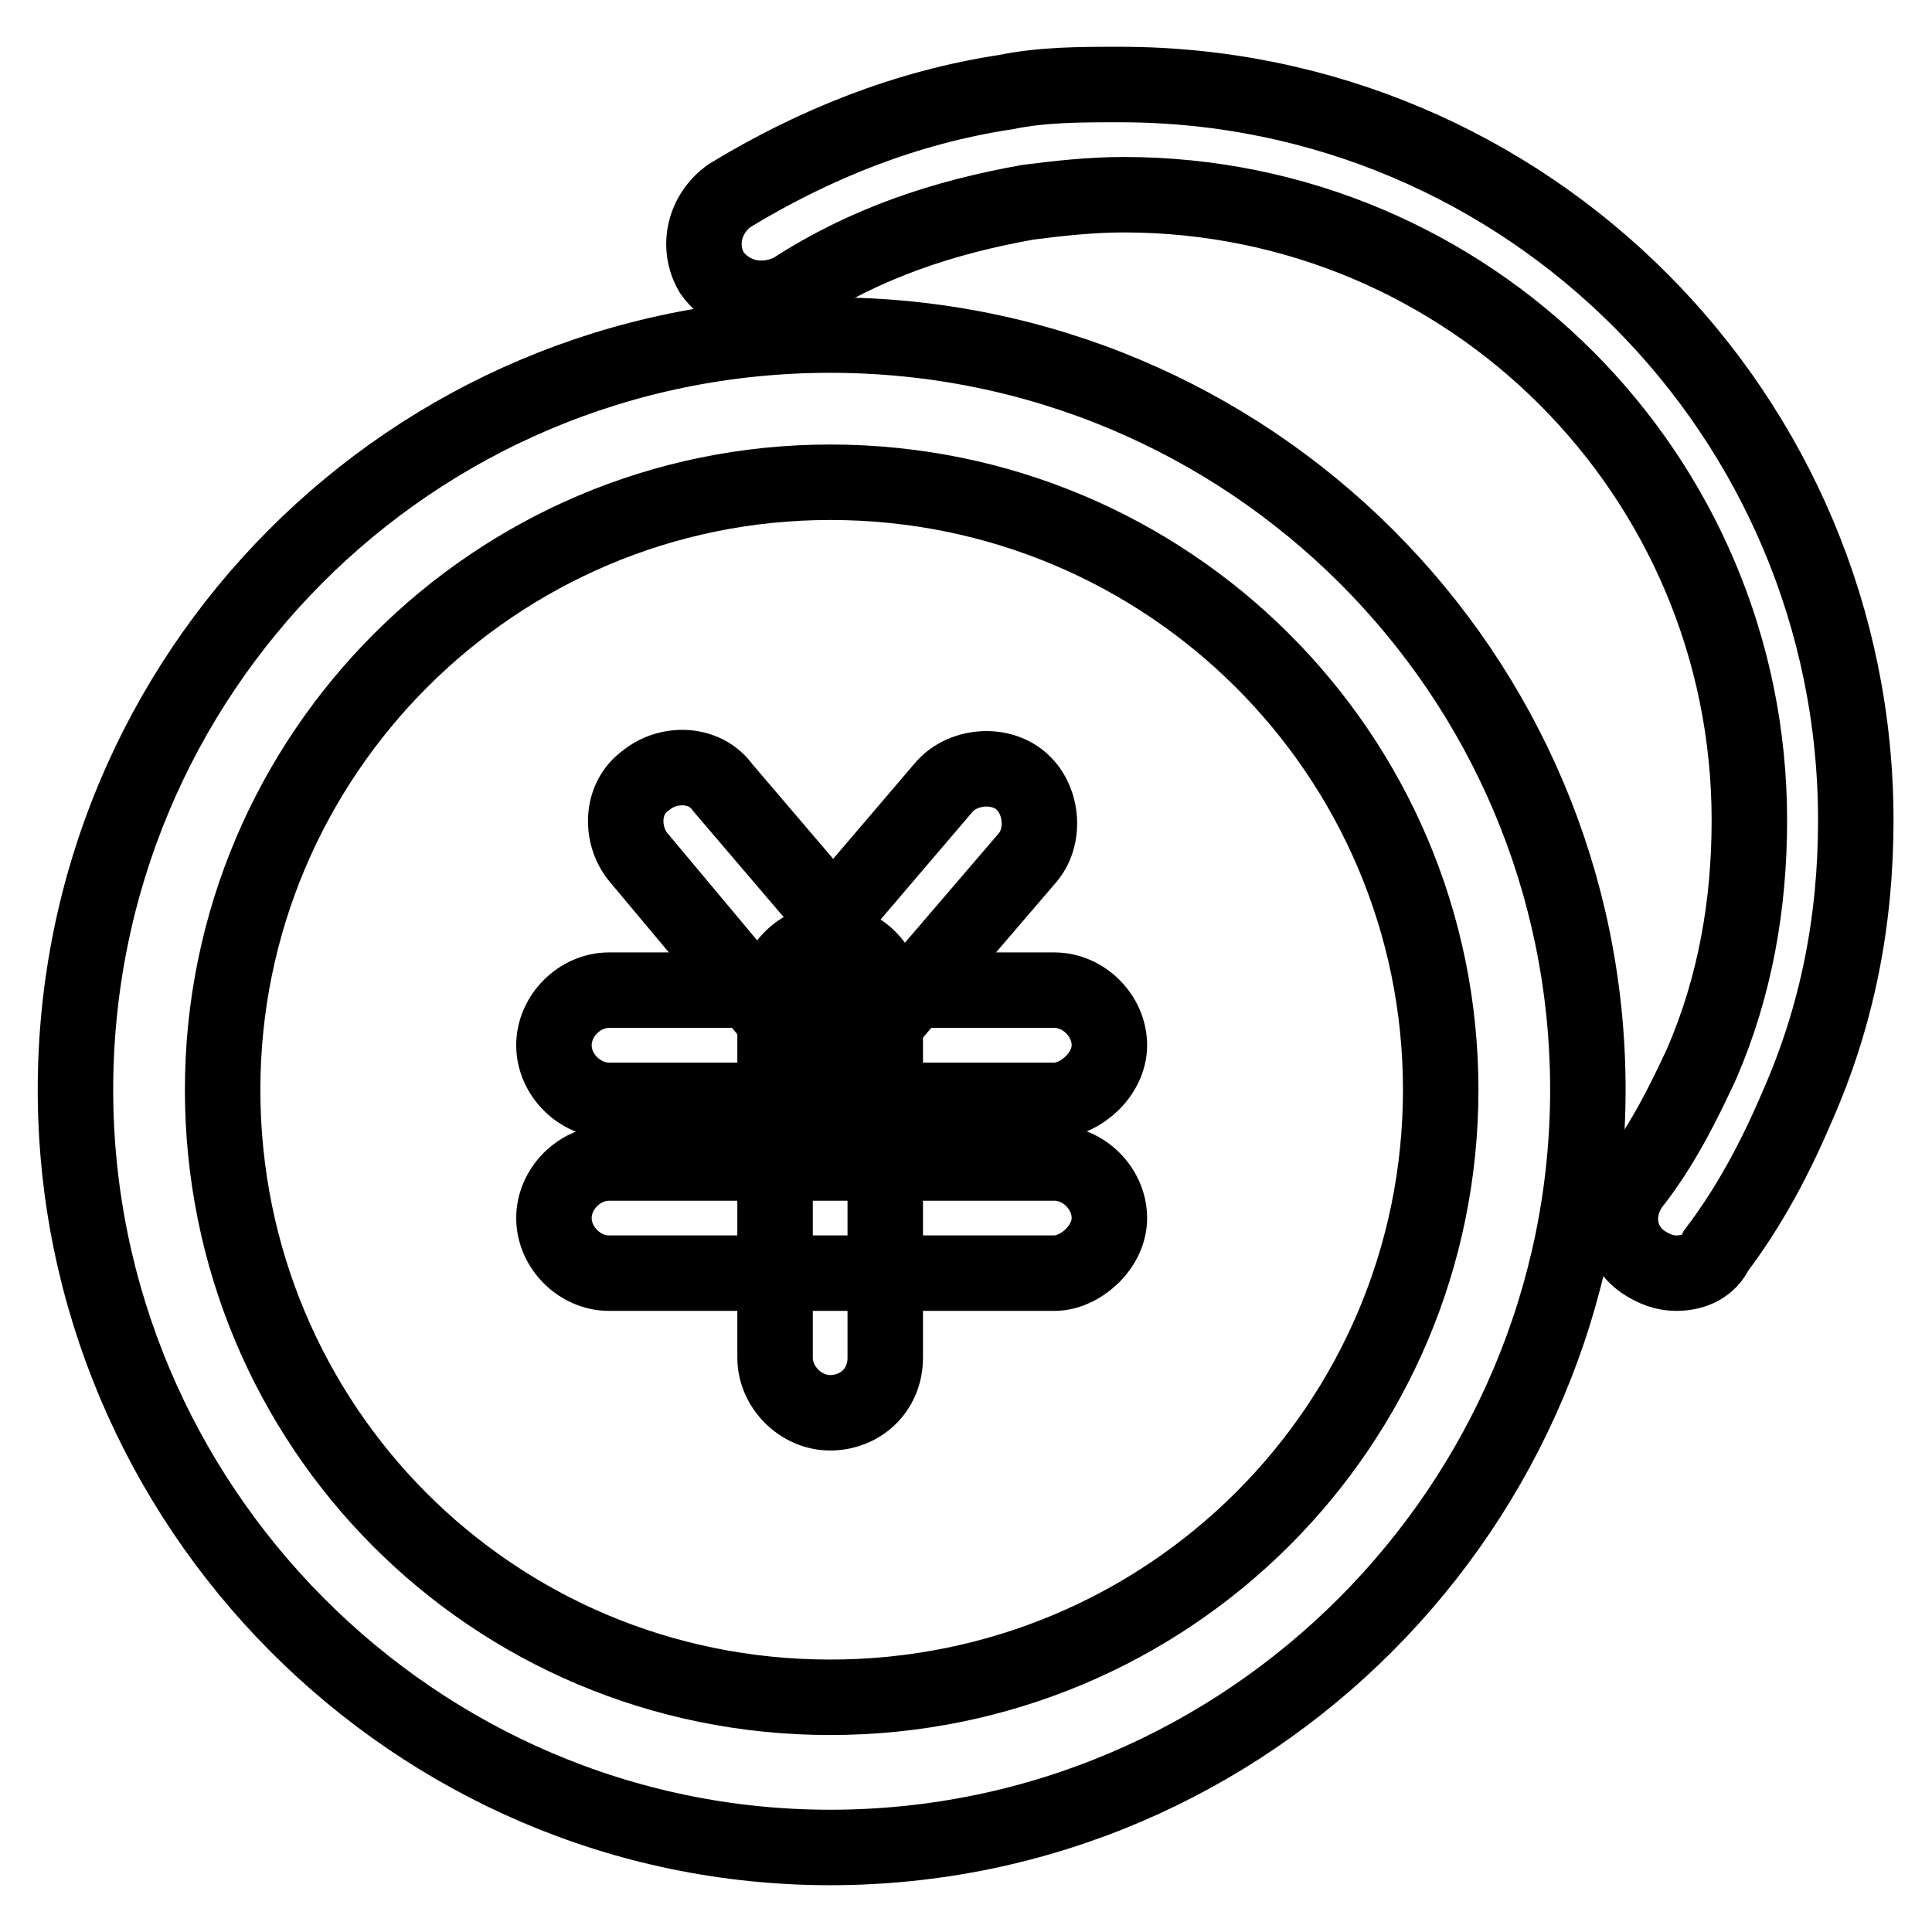 <?xml version="1.0" encoding="utf-8"?>
<!-- Svg Vector Icons : http://www.onlinewebfonts.com/icon -->
<!DOCTYPE svg PUBLIC "-//W3C//DTD SVG 1.1//EN" "http://www.w3.org/Graphics/SVG/1.1/DTD/svg11.dtd">
<svg version="1.1" xmlns="http://www.w3.org/2000/svg" xmlns:xlink="http://www.w3.org/1999/xlink" x="0px" y="0px" viewBox="0 0 256 256" enable-background="new 0 0 256 256" xml:space="preserve">
<g> <path stroke-width="10" fill-opacity="0" stroke="#000000"  d="M110,244.8c-55.1,0-100-45.3-100-100.4c0-55.1,44.4-100,100-100c55.6,0,100.4,44.9,100.4,100 C210.4,199.4,165.5,244.8,110,244.8z M110,63.9c-44.4,0-80.5,36.1-80.5,80.5s35.6,80.5,80.5,80.5c44.9,0,80.9-36.1,80.9-80.5 S154.8,63.9,110,63.9z"/> <path stroke-width="10" fill-opacity="0" stroke="#000000"  d="M222.1,168.7c-1.5,0-2.9-0.5-4.4-1.5c-3.4-2.4-3.9-6.8-1.5-10.2c3.9-4.9,6.8-10.7,9.3-16.1 c4.4-10.2,6.3-21,6.3-32.2c0-45.8-37.1-82.9-82.9-82.9c-4.4,0-8.8,0.5-12.7,1c-11.2,2-21.5,5.4-31.2,11.7c-3.9,2-8.3,1-10.7-2.4 c-2-3.4-1-7.8,2.4-10.2c11.2-6.8,23.4-11.7,36.6-13.7c4.9-1,9.8-1,15.1-1c54.1,0,97.5,43.9,97.5,97.5c0,13.2-2.4,25.8-7.8,38 c-2.9,6.8-6.3,13.2-10.7,19C226.5,167.7,224.5,168.7,222.1,168.7L222.1,168.7z M139.7,145.8h-59c-3.9,0-7.3-3.4-7.3-7.3 c0-3.9,3.4-7.3,7.3-7.3h59c3.9,0,7.3,3.4,7.3,7.3C147,142.4,143.1,145.8,139.7,145.8z"/> <path stroke-width="10" fill-opacity="0" stroke="#000000"  d="M110,139.9c-2,0-4.4-1-5.4-2.4l-20-23.9c-2.4-2.9-2.4-7.8,1-10.2c2.9-2.4,7.8-2.4,10.2,1l14.6,17.1 l14.6-17.1c2.4-2.9,7.3-3.4,10.2-1s3.4,7.3,1,10.2l-20.5,23.9C113.9,139,112.4,139.9,110,139.9z M139.7,168.7h-59 c-3.9,0-7.3-3.4-7.3-7.3c0-3.9,3.4-7.3,7.3-7.3h59c3.9,0,7.3,3.4,7.3,7.3C147,165.3,143.1,168.7,139.7,168.7z"/> <path stroke-width="10" fill-opacity="0" stroke="#000000"  d="M110,187.2c-3.9,0-7.3-3.4-7.3-7.3v-47.8c0-3.9,3.4-7.3,7.3-7.3s7.3,3.4,7.3,7.3v47.8 C117.3,184.3,113.9,187.2,110,187.2z"/></g>
</svg>